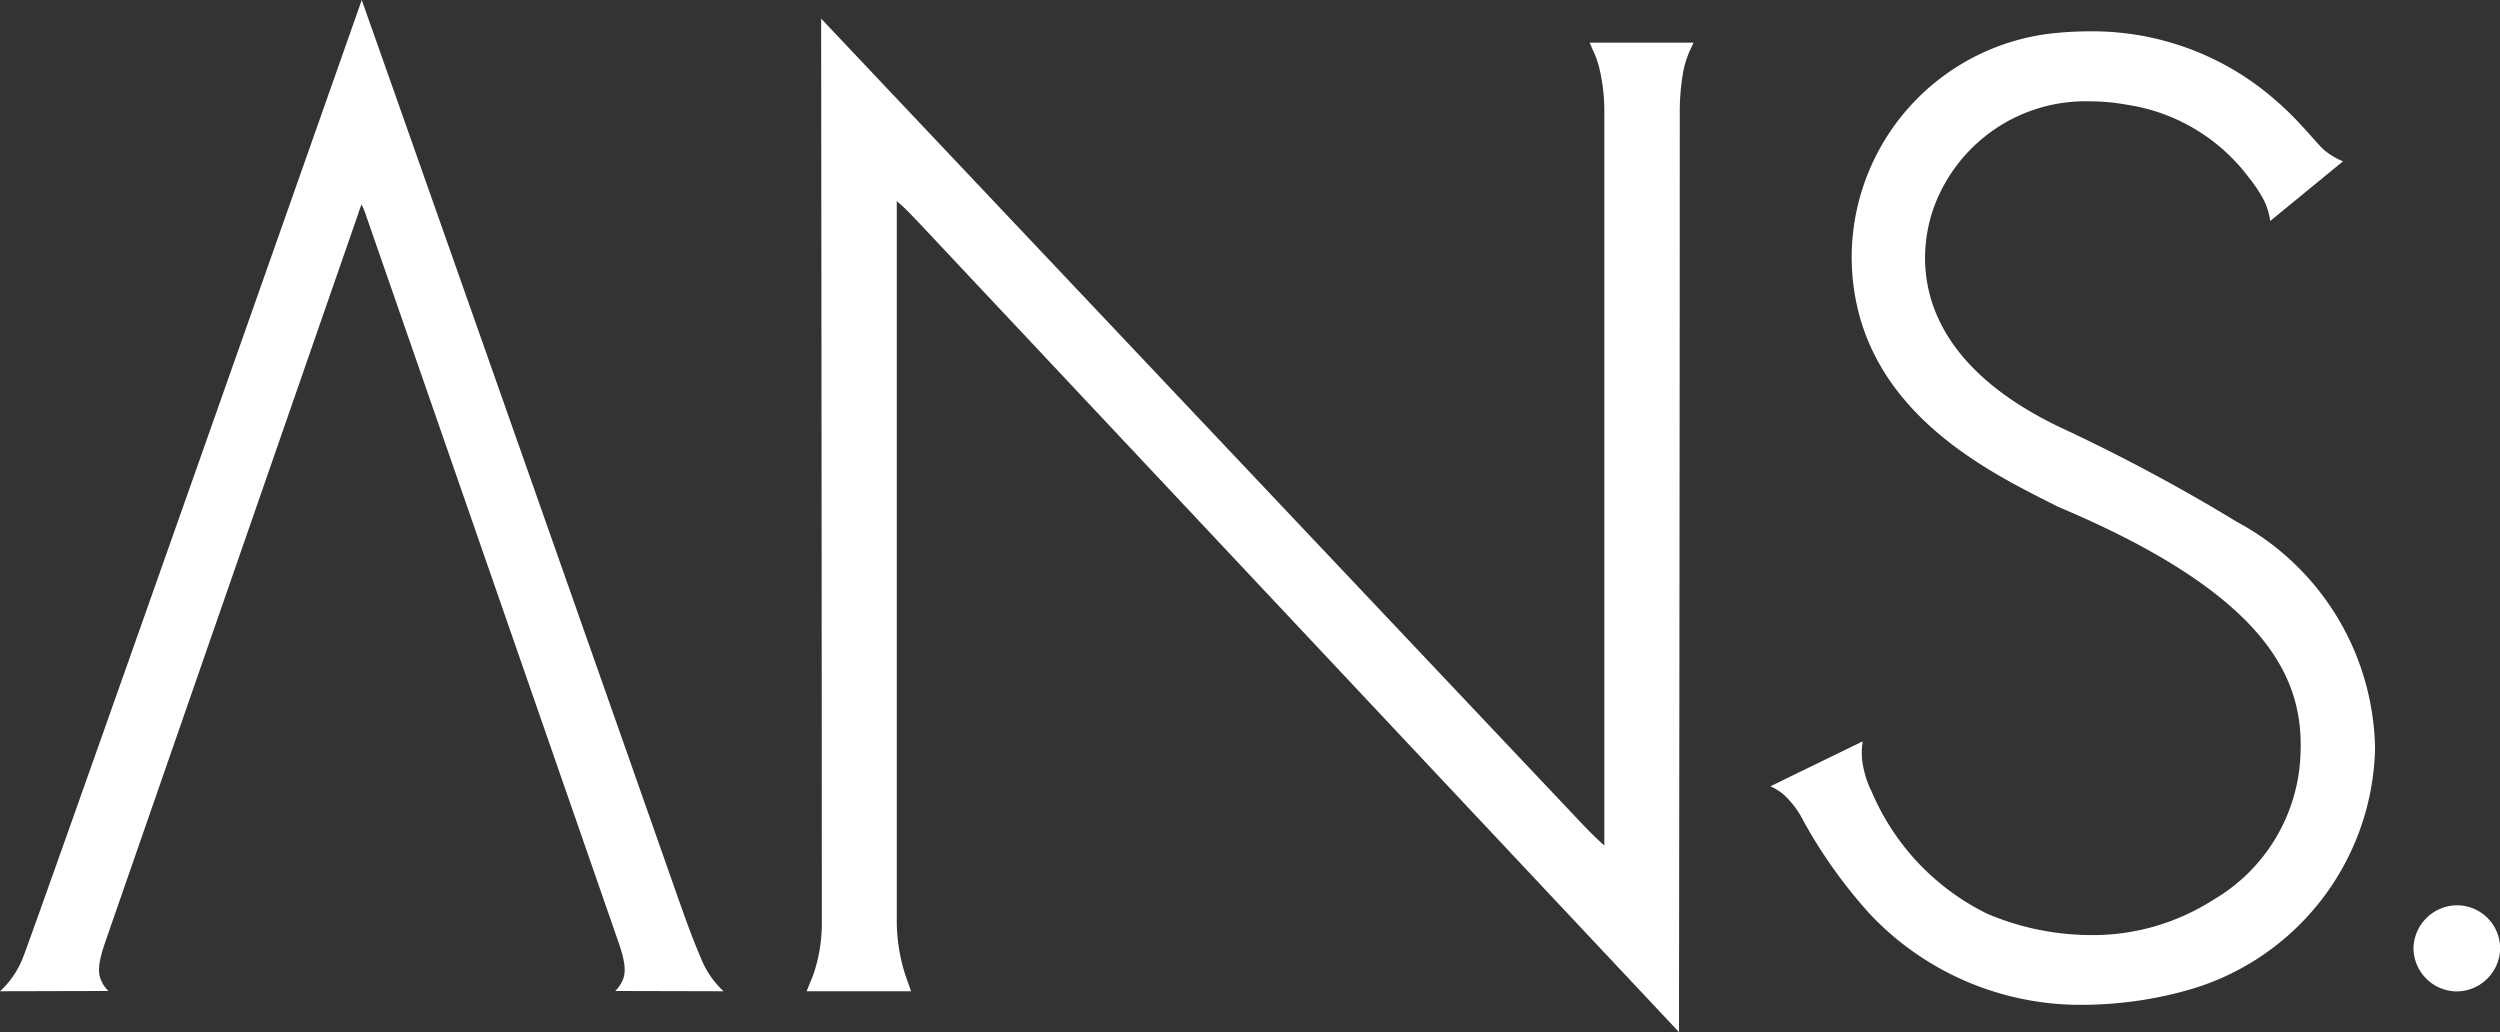 <svg xmlns="http://www.w3.org/2000/svg" width="83.939" height="34.65" viewBox="0 0 83.939 34.65">
  <rect x="0" y="0" width="83.939" height="34.65" fill="#333333" stroke="none"/>
  <g id="グループ_2828" data-name="グループ 2828" transform="translate(839.539 328.3)">
    <g id="グループ_2812" data-name="グループ 2812" transform="translate(-839.539 -328.3)">
      <path id="パス_17928" data-name="パス 17928" d="M-703.834-330.734a3.192,3.192,0,0,1,.241.7,6.24,6.24,0,0,1,.147,1.3l0,24.348c0,.1,0,.239,0,.362-.206-.169-.489-.458-.664-.637l-25.631-27.121v1.005c0,.2.022,19.9.022,29.321a5.3,5.3,0,0,1-.288,1.781l-.222.549h3.506l-.187-.532a5.982,5.982,0,0,1-.292-1.746s0-16.356,0-23.735c0-.075,0-.153,0-.233s0-.188,0-.285a6.338,6.338,0,0,1,.545.523c.064.066.124.129.179.185l25.54,27.195v-1.006c0-.2.026-20.159.025-29.765v-.12a7.818,7.818,0,0,1,.1-1.264,3.273,3.273,0,0,1,.27-.867l.094-.2h-3.489Z" transform="translate(757.312 332.408)" fill="#fff"/>
      <path id="パス_17929" data-name="パス 17929" d="M-583.92-313.589a60.863,60.863,0,0,0-5.986-3.2c-5.488-2.644-4.576-6.357-4.166-7.432a5.422,5.422,0,0,1,5.211-3.49,7.014,7.014,0,0,1,1.241.114,6.281,6.281,0,0,1,4.1,2.448,4.684,4.684,0,0,1,.514.78,2.238,2.238,0,0,1,.2.677l2.445-2.005a2.389,2.389,0,0,1-.635-.38c-.288-.26-.834-.991-1.645-1.684a9.327,9.327,0,0,0-6.227-2.3h0a11.976,11.976,0,0,0-1.217.064,7.579,7.579,0,0,0-6.773,7.519c.026,4.876,4.284,7.042,6.572,8.2l.337.171.026.012c7.512,3.163,8.318,6.133,8.115,8.62a5.909,5.909,0,0,1-2.92,4.581,7.5,7.5,0,0,1-4.108,1.177,8.951,8.951,0,0,1-3.483-.722,8.077,8.077,0,0,1-3.873-4.108l-.04-.078a3.4,3.4,0,0,1-.271-.939,2.515,2.515,0,0,1,.016-.658l-3.1,1.509a1.915,1.915,0,0,1,.444.276,3.141,3.141,0,0,1,.686.925,16.614,16.614,0,0,0,2.24,3.119,9.716,9.716,0,0,0,7.165,3.017,13.188,13.188,0,0,0,3.425-.478,8.636,8.636,0,0,0,6.342-8.112A8.8,8.8,0,0,0-583.92-313.589Z" transform="translate(659.029 331.113)" fill="#fff"/>
      <path id="パス_17930" data-name="パス 17930" d="M-510.951-211.6h-.028a1.474,1.474,0,0,0-1.444,1.452A1.466,1.466,0,0,0-511-208.709h.031a1.468,1.468,0,0,0,1.455-1.41A1.449,1.449,0,0,0-510.951-211.6Z" transform="translate(593.457 241.996)" fill="#fff"/>
      <path id="パス_17931" data-name="パス 17931" d="M-816-302.119c-.345-.8-.583-1.491-1.215-3.29-2.414-6.878-9.722-27.611-9.8-27.82l-.378-1.071,0,.012,0-.012-.377,1.071c-.073.209-10.734,30.473-11.01,31.111a3.038,3.038,0,0,1-.756,1.1l3.639-.009a1.107,1.107,0,0,1-.274-.425c-.056-.2-.11-.437.188-1.282l8.47-24.384a2.63,2.63,0,0,1,.115-.315,2.694,2.694,0,0,1,.136.33l8.465,24.369c.3.845.244,1.083.188,1.282a1.106,1.106,0,0,1-.274.425l3.639.009A3.038,3.038,0,0,1-816-302.119Z" transform="translate(839.539 334.3)" fill="#fff"/>
    </g>
  </g>
</svg>

